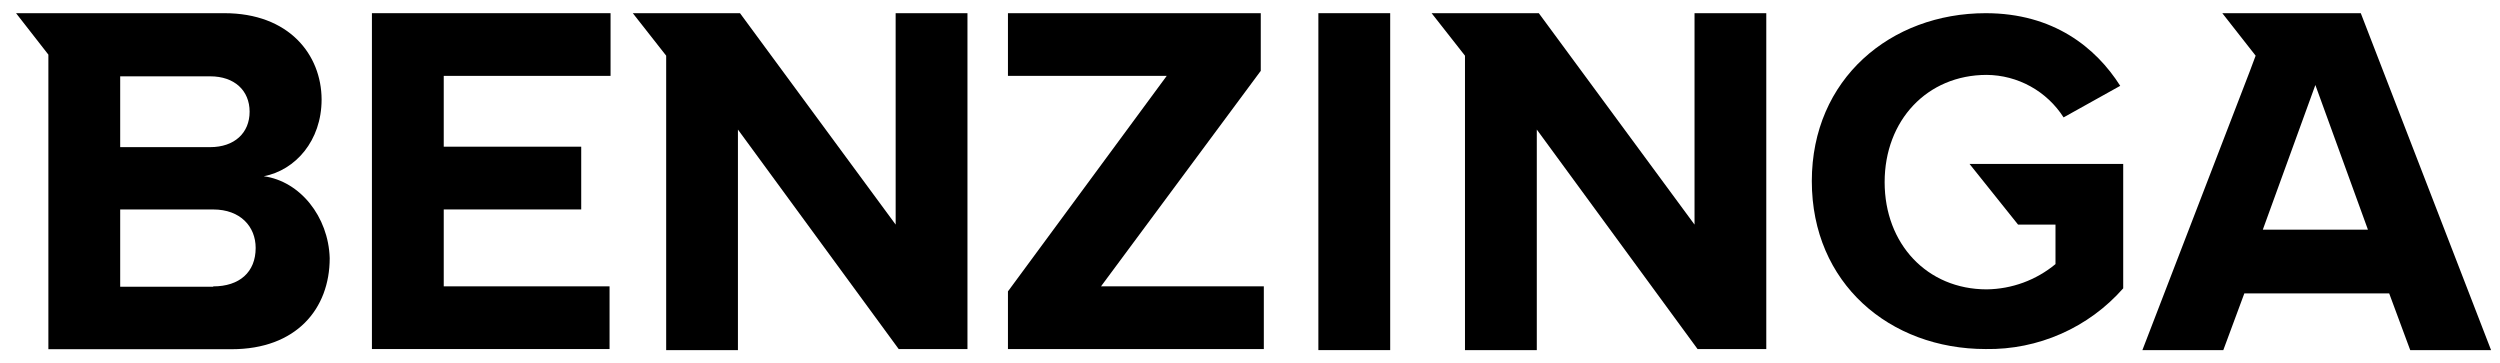 <svg fill="none" height="17" viewBox="0 0 117 17" width="117" xmlns="http://www.w3.org/2000/svg"><g fill="#000"><path d="m17.406 16.335h11.121v-2.934h-7.76v-3.599h6.434v-2.937h-6.434v-3.314h7.807v-2.934h-11.168z"/><path d="m41.917 10.511-7.285-9.894h-5.017l1.562 1.989v13.779h3.358v-10.322l7.524 10.273h3.218v-15.718h-3.361z"/><path d="m12.344 8.249c1.476-.283 2.707-1.657 2.707-3.597-.01-2.095-1.523-4.035-4.552-4.035h-9.748l1.513 1.94v13.786h8.575c3.031 0 4.591-1.893 4.591-4.261-.057-1.947-1.393-3.604-3.085-3.833zm-6.719-4.677h4.212c1.137 0 1.845.665 1.845 1.657s-.709 1.657-1.845 1.657h-4.212zm4.352 9.847h-4.352v-3.616h4.352c1.279 0 1.988.805 1.988 1.8 0 1.135-.758 1.8-1.988 1.8z"/><path d="m94.445 10.511h1.752v1.849c-.906.751-2.042 1.168-3.218 1.182-2.793 0-4.778-2.129-4.778-5.017s1.986-5.02 4.778-5.02c.718.006 1.422.191 2.05.538.628.347 1.16.846 1.547 1.451l2.65-1.477c-1.134-1.79-3.125-3.4-6.294-3.4-4.448 0-8.139 3.077-8.139 7.86 0 4.783 3.644 7.858 8.139 7.858 1.214.02 2.418-.223 3.529-.714 1.111-.49 2.102-1.216 2.905-2.127v-5.822h-7.192z"/><path d="m79.304 10.511-7.288-9.894h-5.017l1.562 1.989v13.779h3.361v-10.322l7.524 10.273h3.216v-15.718h-3.358z"/><path d="m110.485.617h-6.481l1.56 1.989-.283.756-5.017 13.023h3.787l.984-2.654h6.779l.984 2.654h3.784zm-4.586 10.133 2.46-6.772 2.461 6.772z"/><path d="m65.061.617h-3.361v15.768h3.361z"/><path d="m59.004 3.315v-2.698h-11.832v2.934h7.431l-7.431 10.086v2.698h11.975v-2.934h-7.62z"/></g></svg>